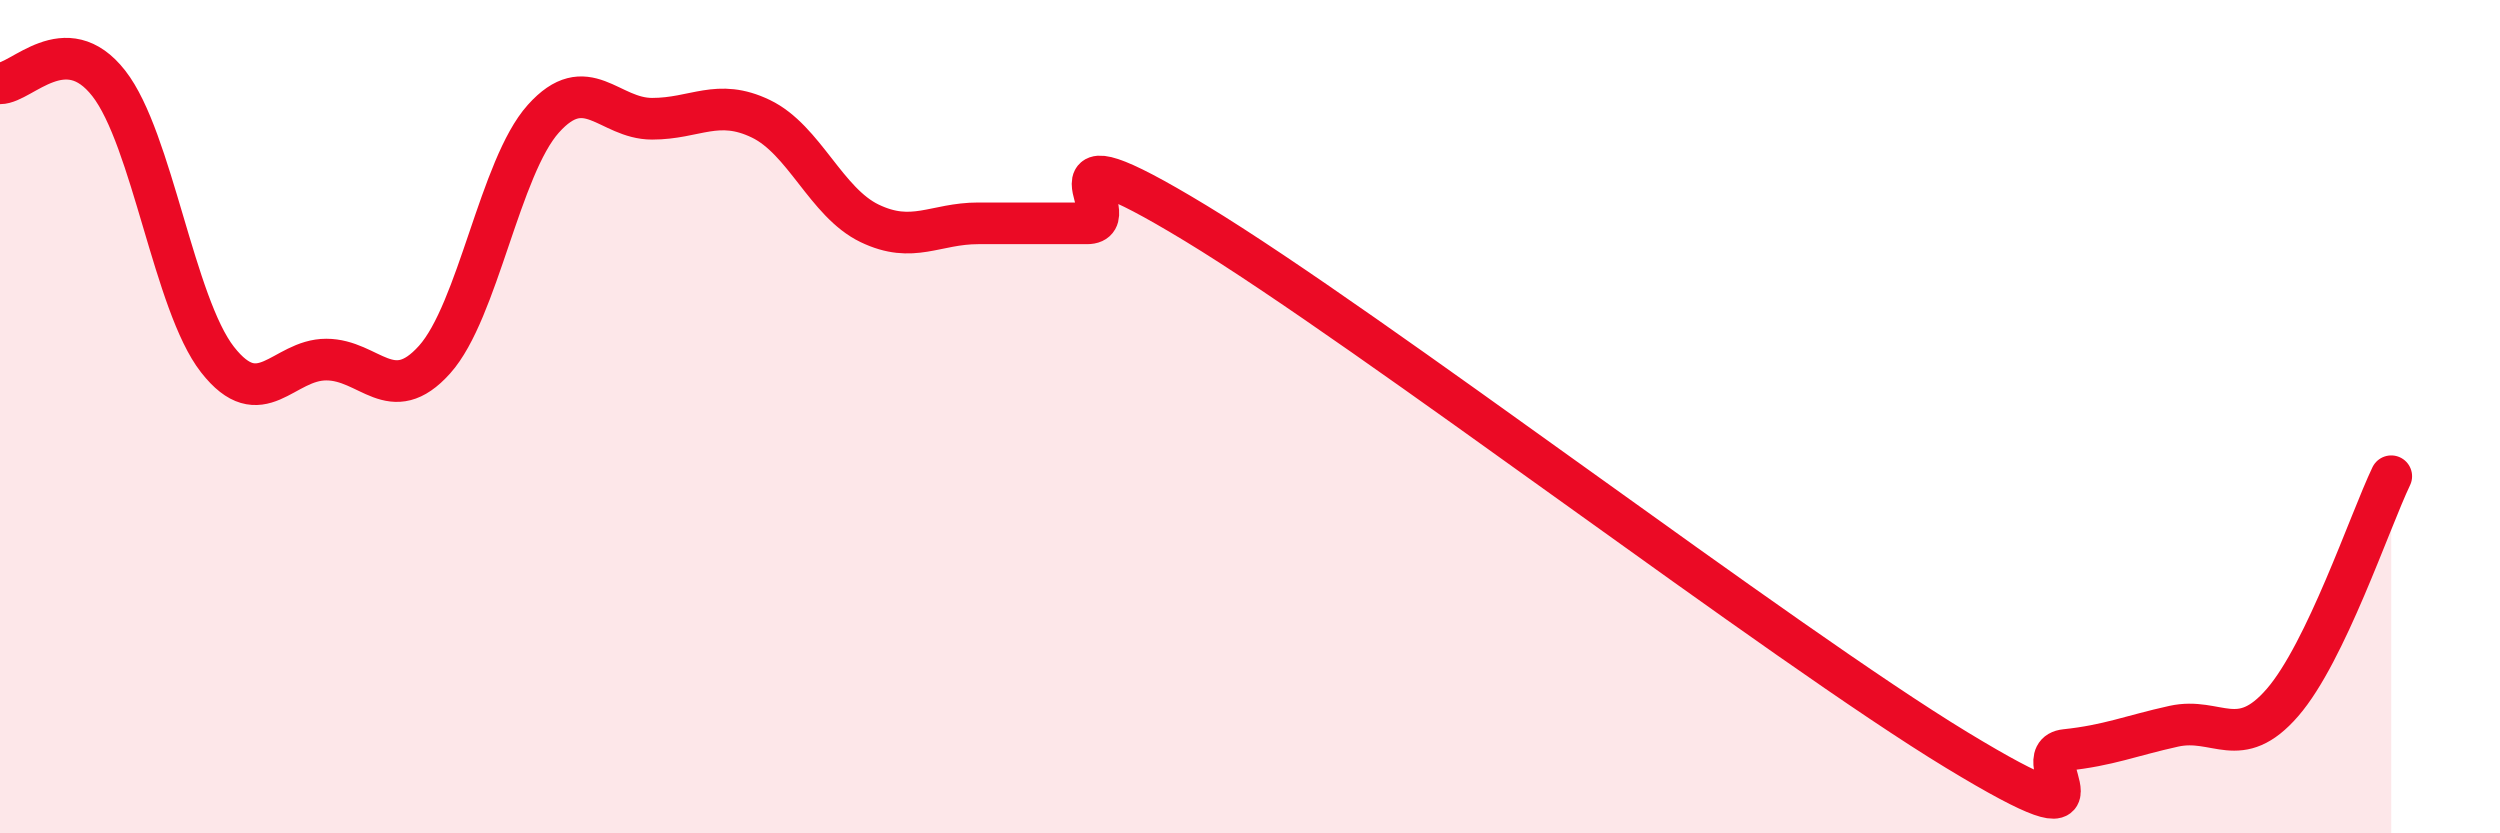 
    <svg width="60" height="20" viewBox="0 0 60 20" xmlns="http://www.w3.org/2000/svg">
      <path
        d="M 0,2 C 0.52,2 1.57,0.67 2.61,2 C 3.65,3.33 4.18,7.3 5.22,8.63 C 6.26,9.96 6.79,8.63 7.83,8.63 C 8.87,8.63 9.39,9.79 10.43,8.63 C 11.47,7.47 12,4.01 13.04,2.85 C 14.08,1.69 14.61,2.85 15.65,2.85 C 16.69,2.85 17.22,2.35 18.26,2.85 C 19.3,3.35 19.83,4.86 20.87,5.36 C 21.91,5.86 22.44,5.36 23.48,5.36 C 24.52,5.36 25.05,5.36 26.09,5.36 C 27.13,5.36 24.53,2.83 28.7,5.36 C 32.87,7.89 42.79,15.47 46.96,18 C 51.13,20.53 48.53,18.11 49.57,18 C 50.61,17.89 51.13,17.66 52.17,17.43 C 53.21,17.2 53.74,18.06 54.78,16.86 C 55.82,15.66 56.87,12.52 57.39,11.43L57.39 20L0 20Z"
        fill="#EB0A25"
        opacity="0.1"
        stroke-linecap="round"
        stroke-linejoin="round"
      />
      <path
        d="M 0,2 C 0.52,2 1.57,0.67 2.61,2 C 3.65,3.33 4.18,7.3 5.22,8.63 C 6.26,9.96 6.79,8.63 7.83,8.63 C 8.87,8.63 9.39,9.79 10.43,8.63 C 11.47,7.47 12,4.01 13.04,2.85 C 14.08,1.69 14.61,2.85 15.65,2.85 C 16.69,2.85 17.22,2.35 18.26,2.85 C 19.3,3.35 19.83,4.86 20.87,5.36 C 21.91,5.86 22.44,5.36 23.48,5.36 C 24.52,5.36 25.05,5.36 26.09,5.36 C 27.13,5.36 24.53,2.83 28.7,5.36 C 32.87,7.89 42.79,15.47 46.96,18 C 51.13,20.53 48.53,18.11 49.57,18 C 50.61,17.89 51.13,17.66 52.17,17.43 C 53.21,17.2 53.74,18.06 54.78,16.86 C 55.82,15.66 56.87,12.52 57.39,11.43"
        stroke="#EB0A25"
        stroke-width="1"
        fill="none"
        stroke-linecap="round"
        stroke-linejoin="round"
      />
    </svg>
  